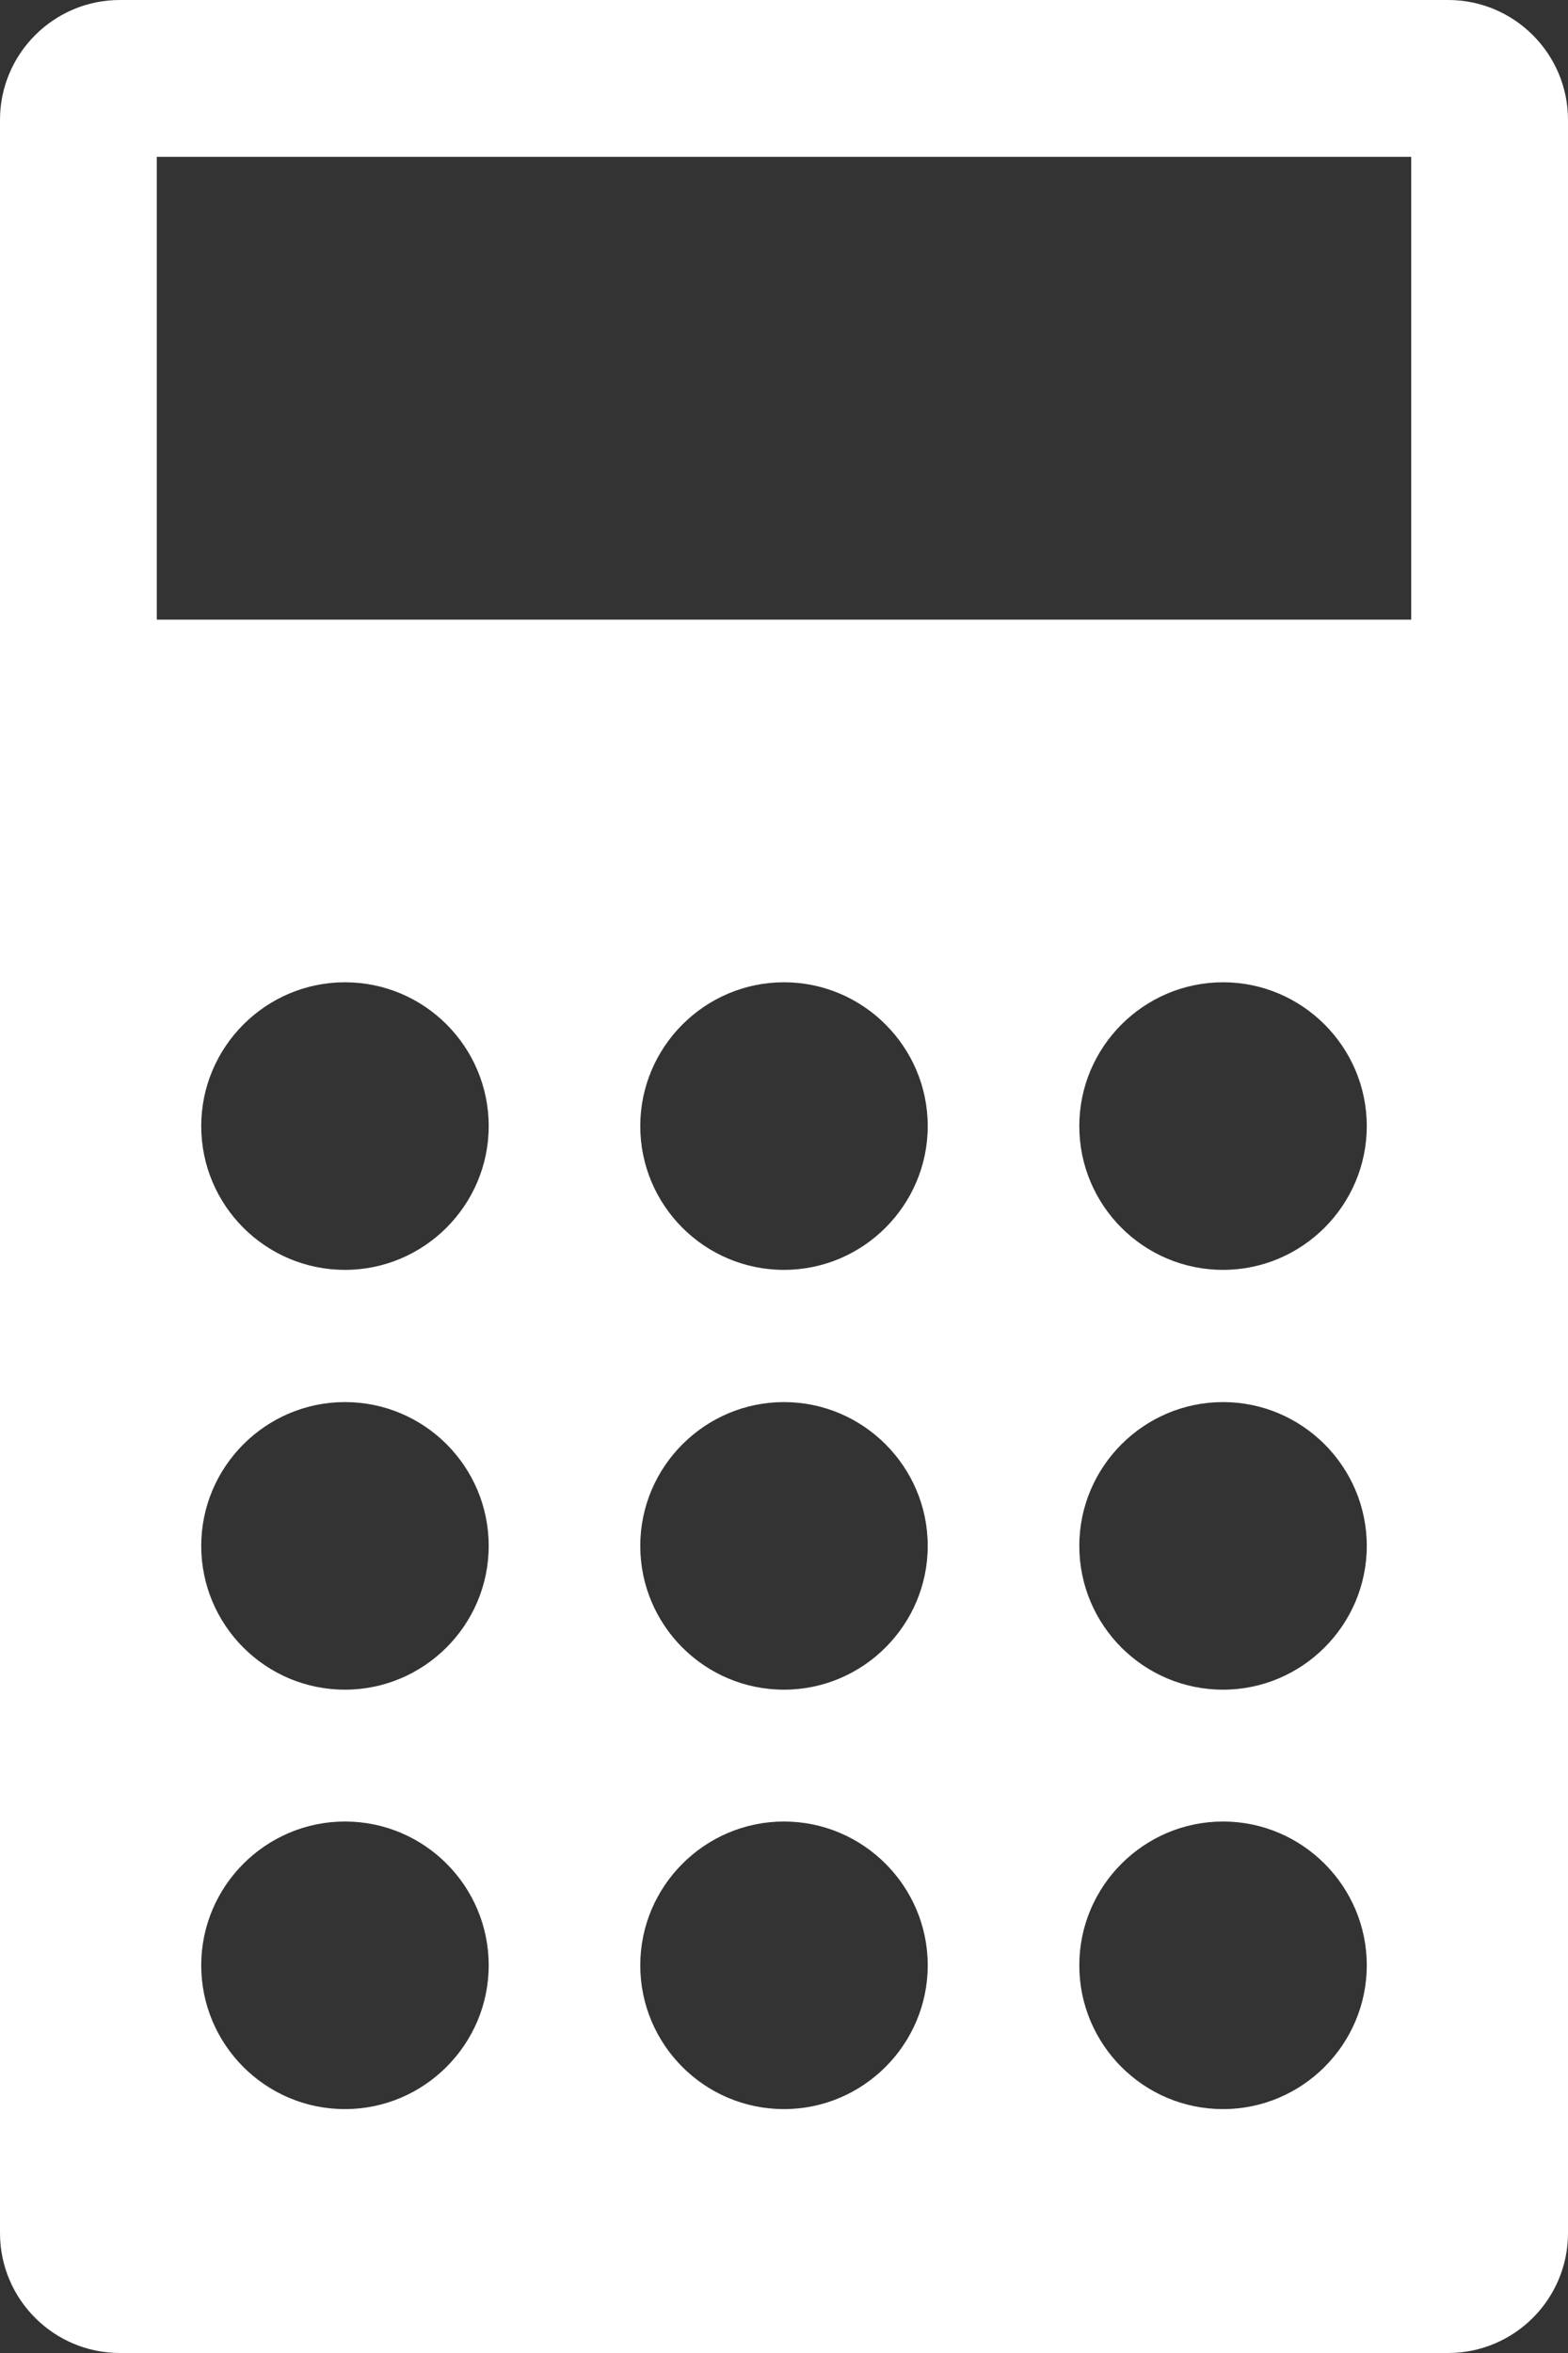 <svg width="42" height="63" viewBox="0 0 42 63" fill="none" xmlns="http://www.w3.org/2000/svg">
<rect x="0" y="0" width="42" height="63" fill="#333333" stroke="none"/>
<g clip-path="url(#clip0_10_18)">
<path d="M38.79 0H3.21C1.44 0 0 1.44 0 3.21V59.79C0 61.56 1.44 63 3.21 63H38.79C40.56 63 42 61.56 42 59.79V3.21C42 1.44 40.56 0 38.79 0ZM9.24 56.47C7.11 56.47 5.39 54.74 5.39 52.62C5.39 50.5 7.12 48.77 9.24 48.77C11.37 48.77 13.09 50.5 13.09 52.62C13.09 54.74 11.36 56.47 9.24 56.47ZM9.24 45.24C7.11 45.24 5.39 43.51 5.39 41.39C5.39 39.27 7.12 37.54 9.24 37.54C11.37 37.54 13.09 39.27 13.09 41.39C13.09 43.51 11.36 45.24 9.24 45.24ZM9.24 34C7.11 34 5.39 32.27 5.39 30.15C5.39 28.03 7.12 26.3 9.24 26.3C11.37 26.3 13.09 28.03 13.09 30.15C13.09 32.27 11.36 34 9.24 34ZM21 56.47C18.87 56.47 17.15 54.74 17.15 52.62C17.15 50.5 18.88 48.77 21 48.77C23.12 48.77 24.85 50.5 24.85 52.62C24.85 54.74 23.12 56.47 21 56.47ZM21 45.24C18.87 45.24 17.15 43.51 17.15 41.39C17.15 39.27 18.88 37.54 21 37.54C23.12 37.54 24.85 39.27 24.85 41.39C24.85 43.51 23.12 45.24 21 45.24ZM21 34C18.87 34 17.15 32.27 17.15 30.15C17.15 28.03 18.88 26.3 21 26.3C23.12 26.3 24.85 28.03 24.85 30.15C24.85 32.27 23.12 34 21 34ZM32.76 56.47C30.63 56.47 28.91 54.74 28.91 52.62C28.91 50.5 30.64 48.77 32.76 48.77C34.88 48.77 36.61 50.5 36.61 52.62C36.61 54.74 34.88 56.47 32.76 56.47ZM32.76 45.24C30.63 45.24 28.91 43.51 28.91 41.39C28.91 39.27 30.64 37.54 32.76 37.54C34.88 37.54 36.61 39.27 36.61 41.39C36.61 43.51 34.88 45.24 32.76 45.24ZM32.76 34C30.63 34 28.91 32.27 28.91 30.15C28.91 28.03 30.64 26.3 32.76 26.3C34.88 26.3 36.61 28.03 36.61 30.15C36.61 32.27 34.88 34 32.76 34ZM37.8 16.59H4.2V4.2H37.8V16.59Z" fill="white"/>
</g>
<defs>
<clipPath id="clip0_10_18">
<rect width="42" height="63" fill="white"/>
</clipPath>
</defs>
</svg>
